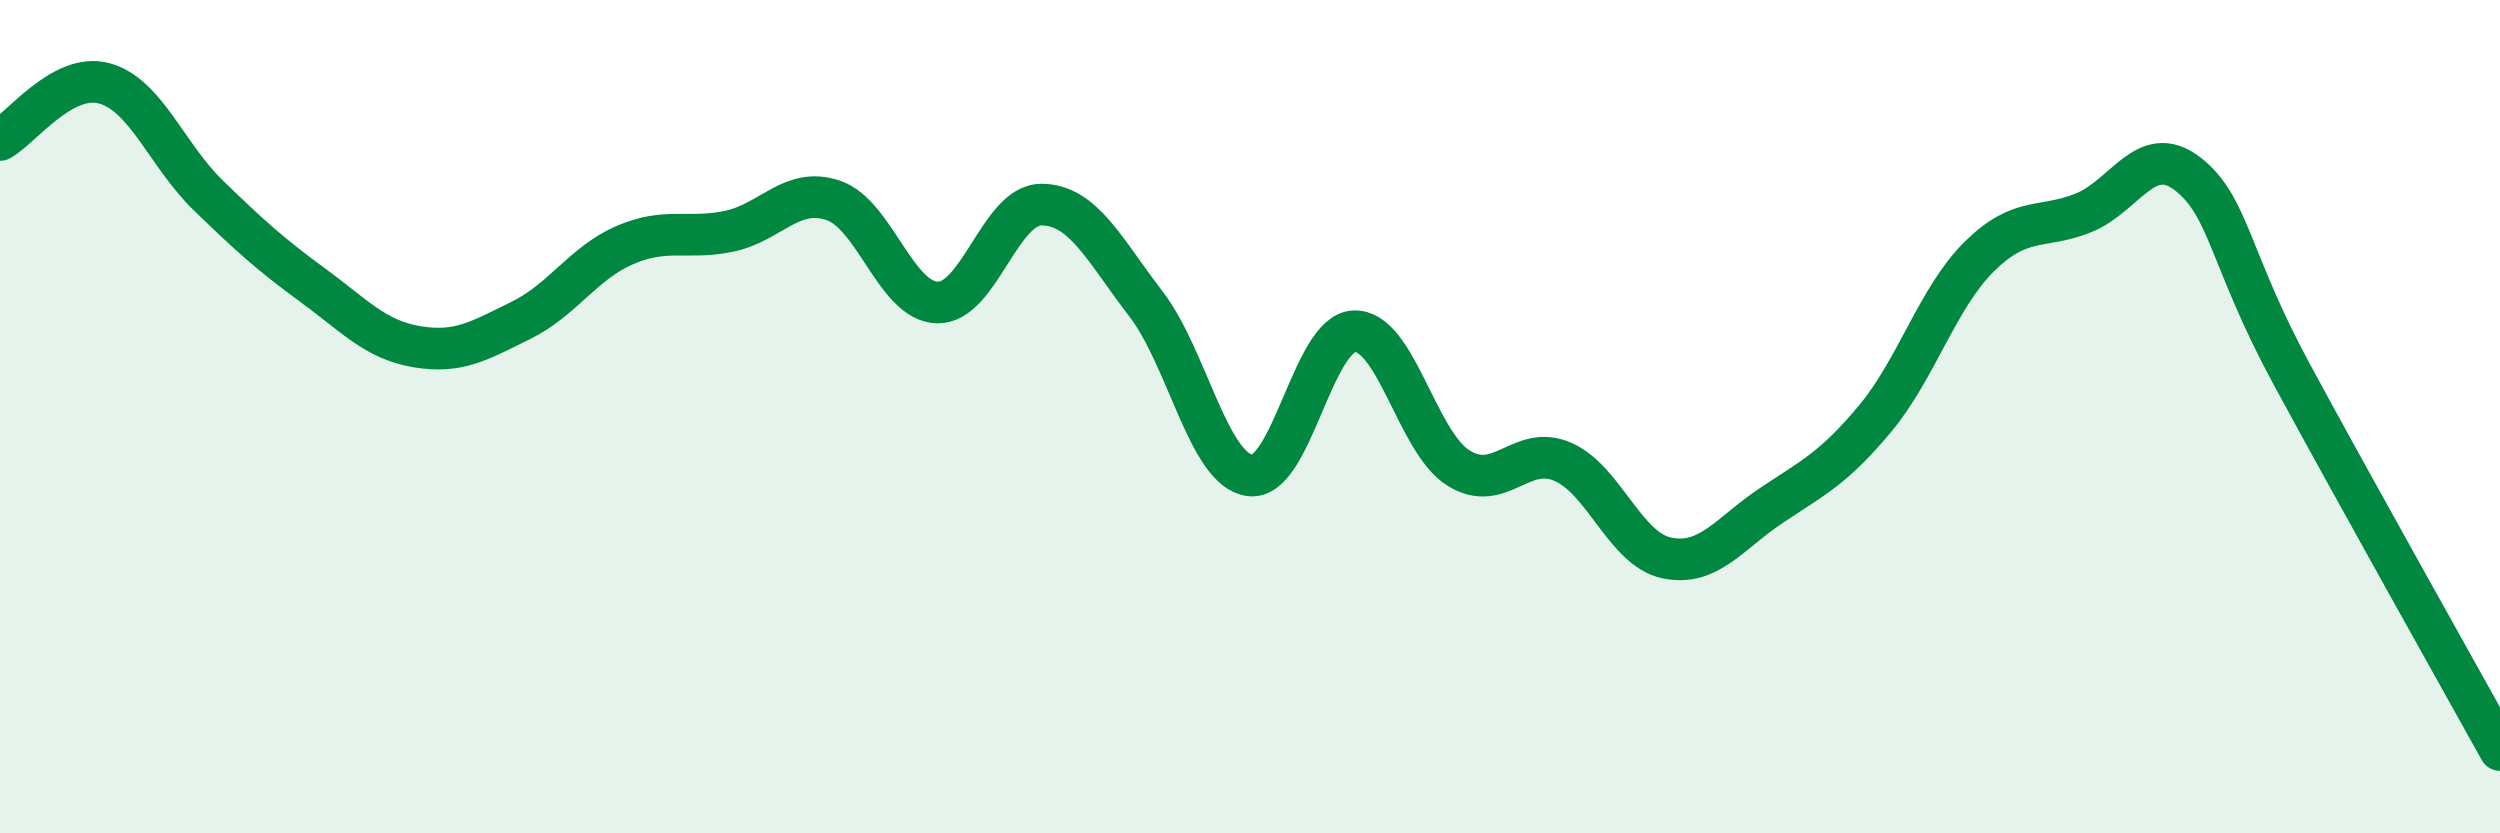 
    <svg width="60" height="20" viewBox="0 0 60 20" xmlns="http://www.w3.org/2000/svg">
      <path
        d="M 0,3.36 C 0.5,3.09 1.5,1.73 2.5,2 C 3.5,2.27 4,3.72 5,4.69 C 6,5.66 6.5,6.11 7.5,6.84 C 8.5,7.57 9,8.15 10,8.32 C 11,8.49 11.5,8.18 12.5,7.69 C 13.5,7.2 14,6.31 15,5.88 C 16,5.45 16.5,5.76 17.5,5.55 C 18.5,5.34 19,4.47 20,4.81 C 21,5.15 21.5,7.24 22.5,7.26 C 23.5,7.28 24,4.9 25,4.91 C 26,4.92 26.5,5.99 27.5,7.29 C 28.5,8.59 29,11.28 30,11.41 C 31,11.54 31.5,7.99 32.5,7.95 C 33.5,7.91 34,10.6 35,11.23 C 36,11.86 36.5,10.65 37.5,11.08 C 38.5,11.51 39,13.18 40,13.39 C 41,13.6 41.5,12.81 42.5,12.14 C 43.5,11.47 44,11.25 45,10.05 C 46,8.85 46.5,7.15 47.5,6.16 C 48.5,5.17 49,5.51 50,5.11 C 51,4.71 51.5,3.4 52.5,4.17 C 53.5,4.94 53.5,6.21 55,8.98 C 56.5,11.75 59,16.2 60,18L60 20L0 20Z"
        fill="#008740"
        opacity="0.1"
        stroke-linecap="round"
        stroke-linejoin="round"
      />
      <path
        d="M 0,3.36 C 0.5,3.09 1.5,1.73 2.5,2 C 3.5,2.27 4,3.72 5,4.69 C 6,5.66 6.5,6.11 7.5,6.84 C 8.5,7.57 9,8.15 10,8.32 C 11,8.49 11.5,8.18 12.5,7.69 C 13.5,7.2 14,6.31 15,5.88 C 16,5.45 16.5,5.76 17.5,5.55 C 18.5,5.34 19,4.47 20,4.81 C 21,5.15 21.5,7.24 22.5,7.26 C 23.5,7.28 24,4.9 25,4.91 C 26,4.92 26.5,5.99 27.5,7.29 C 28.5,8.59 29,11.28 30,11.41 C 31,11.54 31.5,7.99 32.5,7.95 C 33.5,7.91 34,10.6 35,11.23 C 36,11.86 36.5,10.65 37.5,11.08 C 38.5,11.51 39,13.18 40,13.39 C 41,13.6 41.5,12.81 42.5,12.14 C 43.5,11.47 44,11.25 45,10.05 C 46,8.85 46.5,7.15 47.5,6.16 C 48.5,5.17 49,5.51 50,5.11 C 51,4.71 51.5,3.4 52.5,4.17 C 53.5,4.94 53.5,6.21 55,8.98 C 56.5,11.75 59,16.2 60,18"
        stroke="#008740"
        stroke-width="1"
        fill="none"
        stroke-linecap="round"
        stroke-linejoin="round"
      />
    </svg>
  